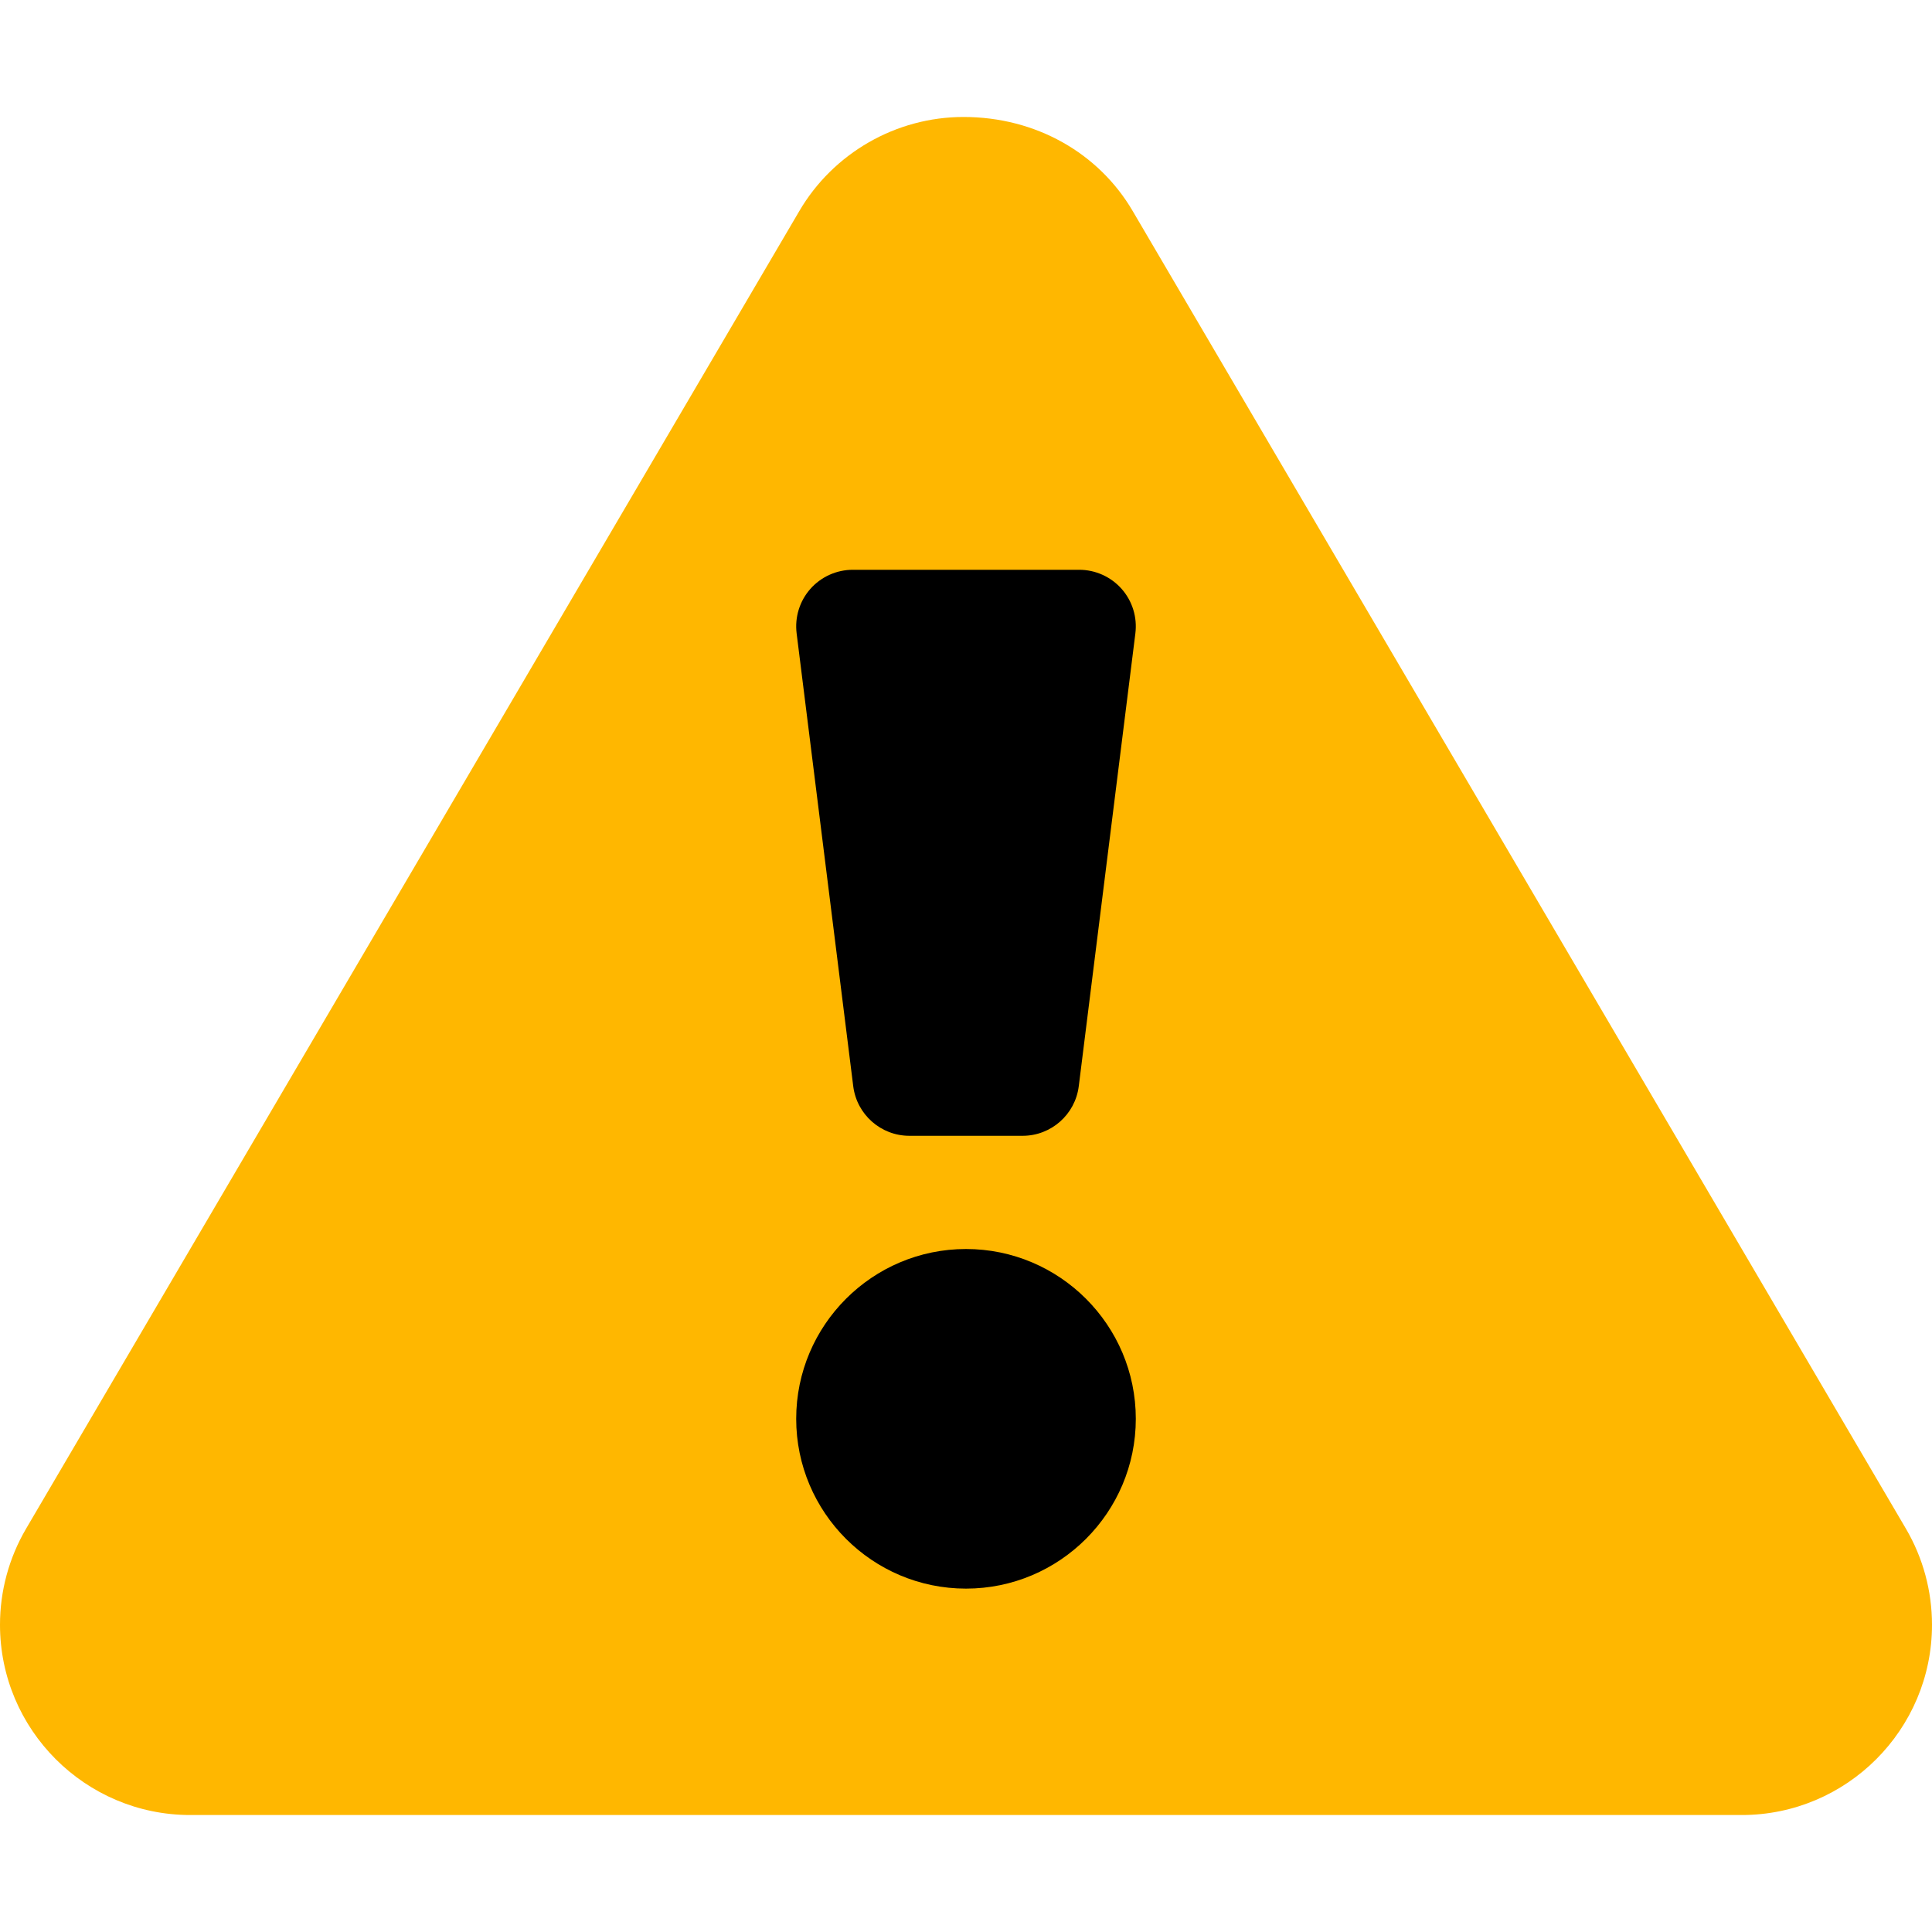 <?xml version="1.0" encoding="UTF-8"?> <svg xmlns="http://www.w3.org/2000/svg" width="512" height="512" viewBox="0 0 512 512" fill="none"><path d="M505.115 405.165L300.209 55.976C291.2 40.565 274.516 31 255.326 31C237.484 31 220.8 40.565 211.791 55.99L6.885 405.165C2.375 412.876 -0.001 421.647 2.47769e-07 430.58C2.47769e-07 458.383 22.617 481 50.42 481H461.58C489.383 481 512 458.383 512 430.58C512 421.659 509.627 412.87 505.115 405.165Z" fill="#FFB700"></path><path d="M226.117 287.86C227.055 295.36 233.441 301 241 301H271C278.559 301 284.945 295.36 285.883 287.86L300.883 167.86C301.148 165.749 300.962 163.606 300.335 161.573C299.709 159.54 298.657 157.664 297.25 156.068C295.84 154.475 294.109 153.199 292.169 152.326C290.23 151.452 288.127 151 286 151H226C223.873 151 221.77 151.452 219.831 152.326C217.891 153.199 216.16 154.475 214.75 156.068C213.343 157.664 212.291 159.54 211.665 161.573C211.039 163.606 210.852 165.749 211.117 167.86L226.117 287.86ZM256 331C231.186 331 211 351.186 211 376C211 400.814 231.186 421 256 421C280.814 421 301 400.814 301 376C301 351.186 280.814 331 256 331Z" fill="black"></path></svg> 